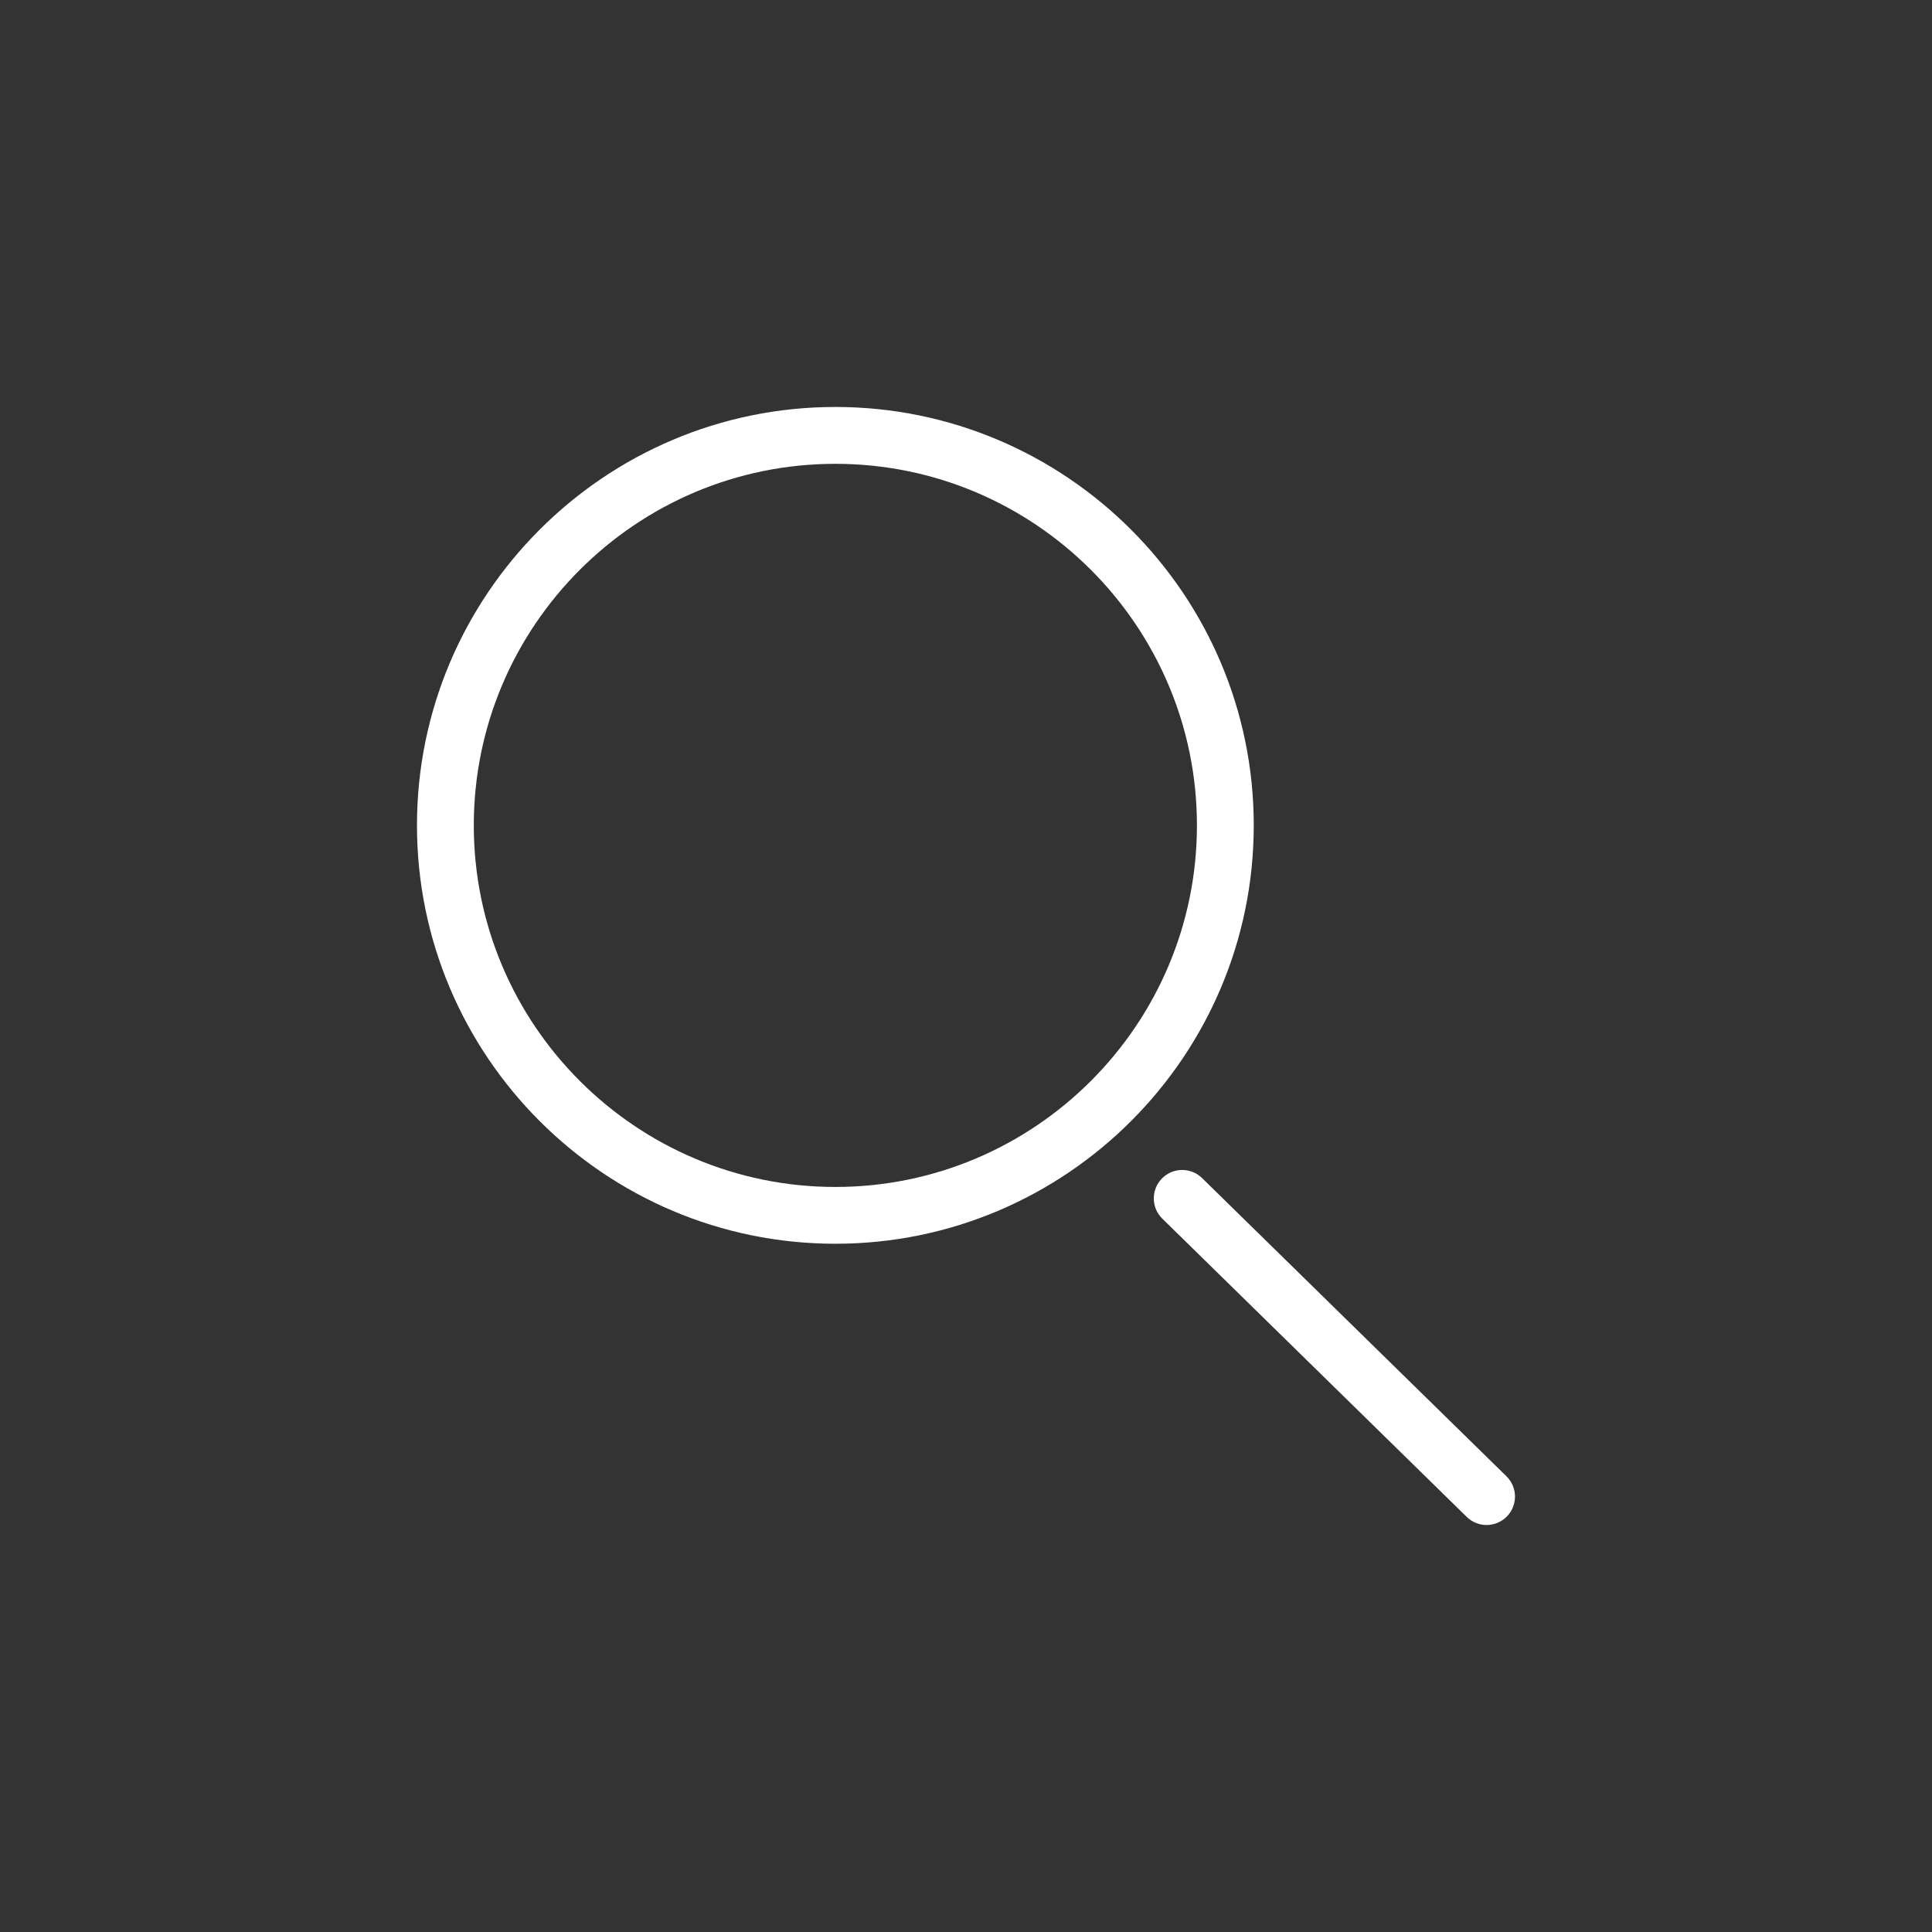 <?xml version="1.0" encoding="iso-8859-1"?>
<!-- Generator: Adobe Illustrator 20.1.0, SVG Export Plug-In . SVG Version: 6.00 Build 0)  -->
<svg version="1.1" xmlns="http://www.w3.org/2000/svg" xmlns:xlink="http://www.w3.org/1999/xlink" x="0px" y="0px"
	 viewBox="0 0 68 68" style="enable-background:new 0 0 68 68;" xml:space="preserve">
<rect x="0" y="0" width="68" height="68" fill="#333333" stroke="none"/>
<g id="Navigation_x5F_Search_x5F_blackred_x5F_pos_x5F_rgb">
	<g id="Search_2_">
		<rect id="XMLID_1789_" style="fill:none;" width="68" height="68"/>
		<path style="fill:#FFFFFF;" d="M52.323,53.675c-0.253,0-0.505-0.095-0.7-0.286L40.91,42.893c-0.395-0.386-0.4-1.02-0.014-1.414
			c0.386-0.395,1.019-0.401,1.414-0.014l10.713,10.496c0.395,0.386,0.4,1.02,0.014,1.414C52.842,53.574,52.582,53.675,52.323,53.675
			z"/>
		<path style="fill:#FFFFFF;" d="M29.402,43.776c-8.12,0-14.726-6.605-14.726-14.726c0-8.12,6.606-14.726,14.726-14.726
			c8.12,0,14.726,6.606,14.726,14.726C44.128,37.171,37.522,43.776,29.402,43.776z M29.402,16.325
			c-7.017,0-12.726,5.708-12.726,12.726c0,7.017,5.708,12.726,12.726,12.726c7.017,0,12.726-5.709,12.726-12.726
			C42.128,22.034,36.419,16.325,29.402,16.325z"/>
	</g>
</g>
<g id="Layer_1">
</g>
</svg>